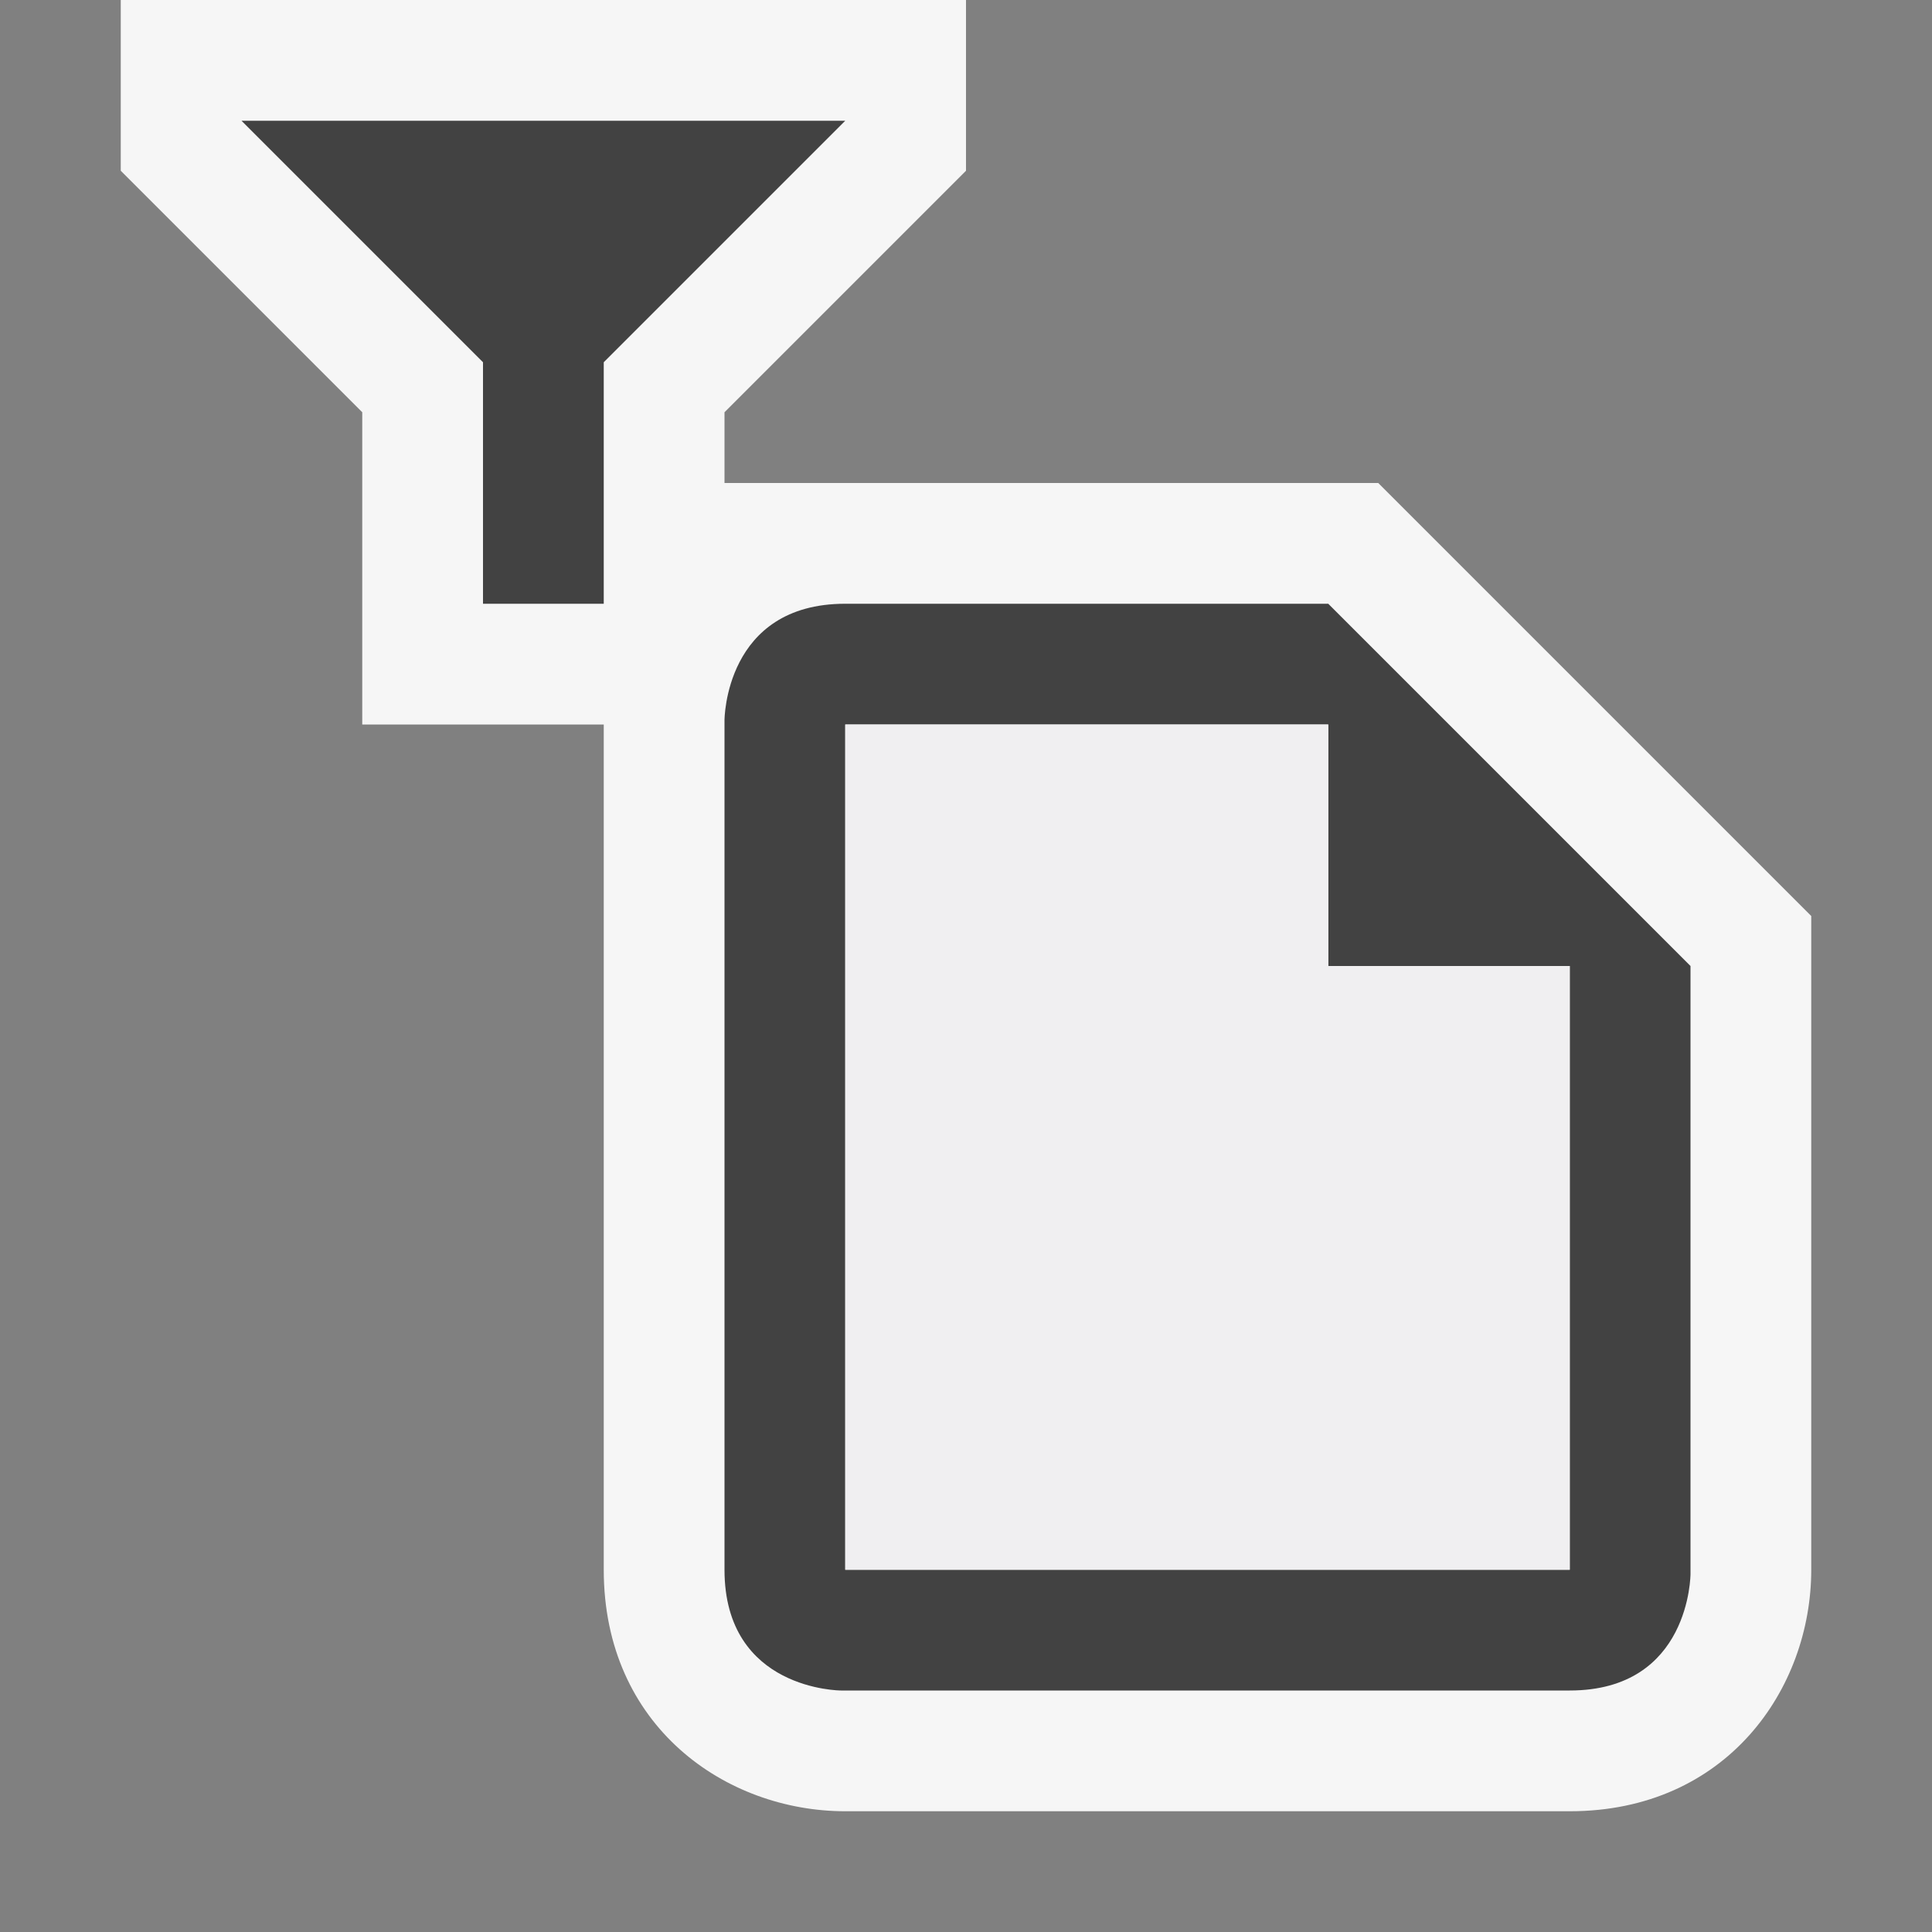<svg xmlns="http://www.w3.org/2000/svg" viewBox="0 0 16 16"><rect x="0" y="0" width="16" height="16" fill="#808080" stroke="none"/><style>.st0{opacity:0}.st0,.st1{fill:#f6f6f6}.st2{fill:#424242}.st3{fill:#f0eff1}</style><g id="outline"><path class="st0" d="M0 0h16v16H0z"/><path class="st1" d="M11.414 4H6v-.586l2-2V0H1v1.414l2 2V6h2v7c0 1.299 1.012 2 2 2h6c1.299 0 2-1.013 2-2V7.586L11.414 4z"/></g><g id="icon_x5F_bg"><path class="st2" d="M7 1L5 3v2H4V3L2 1zM11 5H7c-1 0-1 .965-1 .965V13c0 1 .965 1 .965 1H13c1 0 1-.965 1-.965V8l-3-3zm2 8H7V6h4v2h2v5z"/></g><path class="st3" d="M13 9v4H7V6h4v2h2v1z" id="icon_x5F_fg"/></svg>